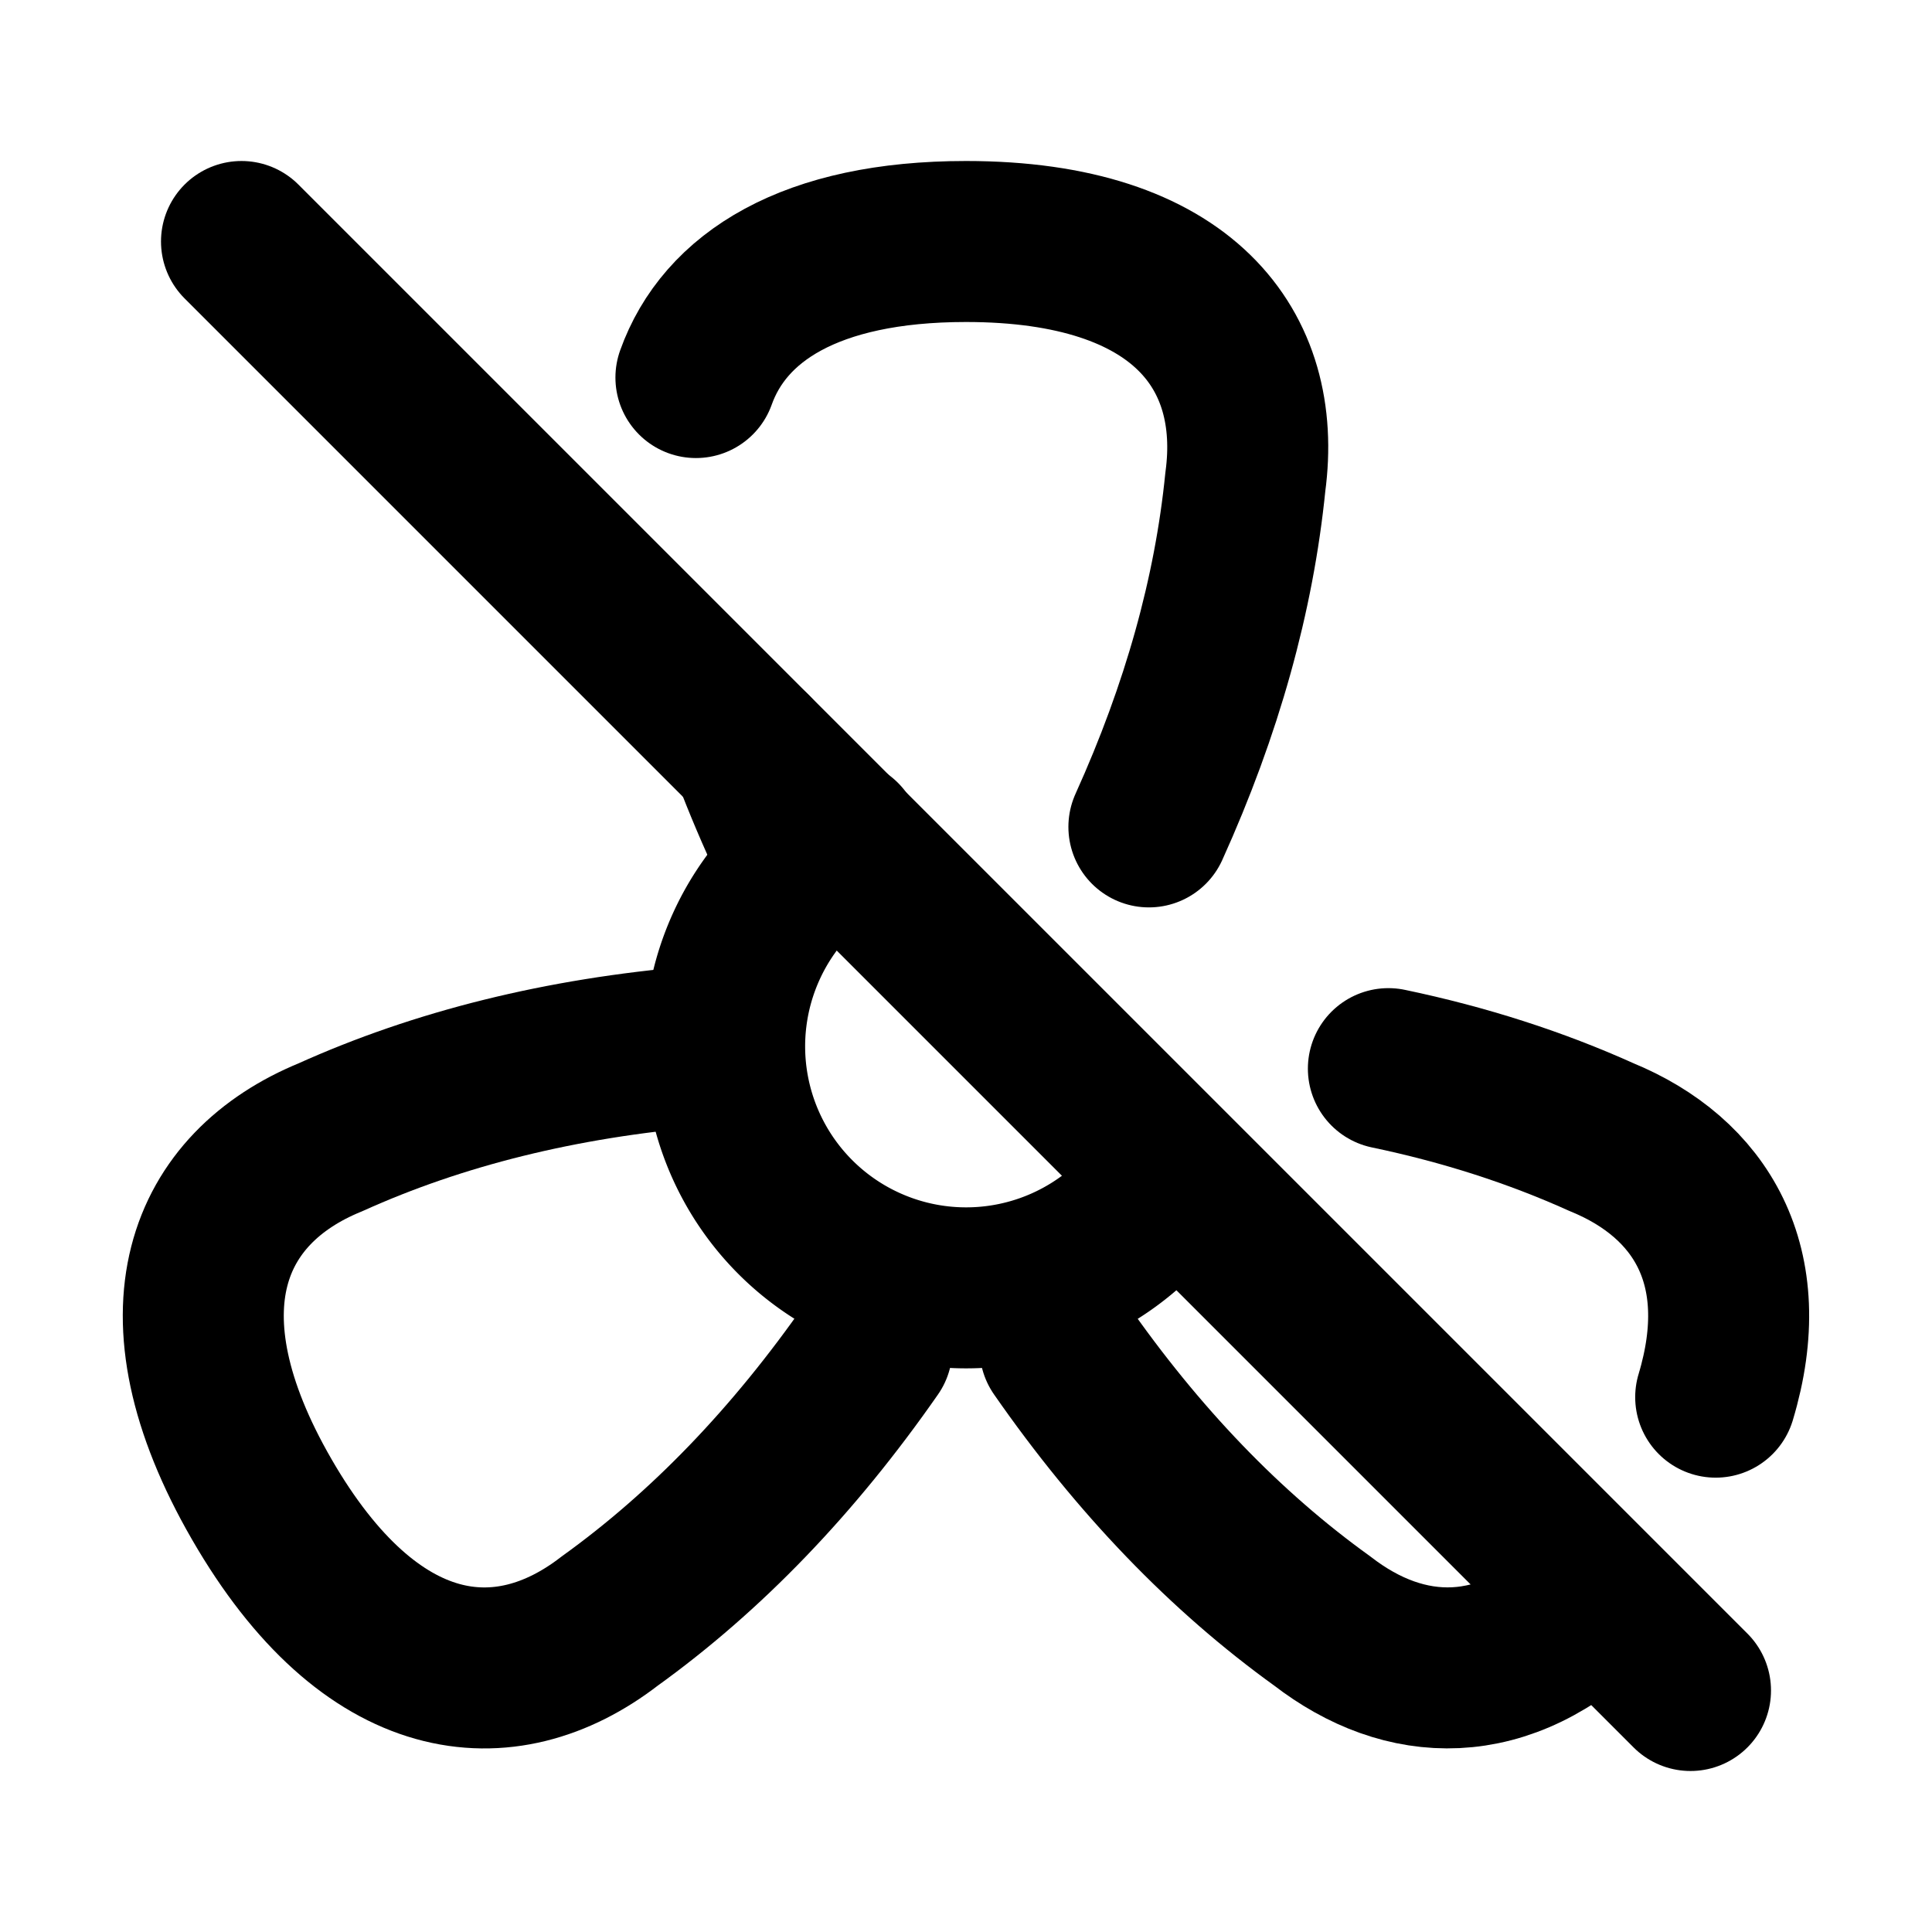 <!--
tags: [rotate, blade, spiral, air, ship, fan, power]
version: "1.66"
unicode: "f185"
-->
<svg
  xmlns="http://www.w3.org/2000/svg"
  width="24"
  height="24"
  viewBox="0 0 24 24"
  fill="none"
  stroke="currentColor"
  stroke-width="2"
  stroke-linecap="round"
  stroke-linejoin="round"
>
  <path d="M10.448 10.432a3 3 0 1 0 4.106 4.143" />
  <path d="M14.272 10.272c.66 -1.459 1.058 -2.888 1.198 -4.286c.22 -1.63 -.762 -2.986 -3.47 -2.986c-1.94 0 -3 .696 -3.355 1.69m.697 4.653c.145 .384 .309 .77 .491 1.157" />
  <path d="M13.169 16.751c.97 1.395 2.057 2.523 3.257 3.386c1.02 .789 2.265 .853 3.408 -.288m1.479 -2.493c.492 -1.634 -.19 -2.726 -1.416 -3.229c-.82 -.37 -1.703 -.654 -2.65 -.852" />
  <path d="M8.664 13c-1.693 .143 -3.213 .52 -4.56 1.128c-1.522 .623 -2.206 2.153 -.852 4.498s3.02 2.517 4.321 1.512c1.2 -.863 2.287 -1.991 3.258 -3.386" />
  <path d="M3 3l18 18" />
</svg>
